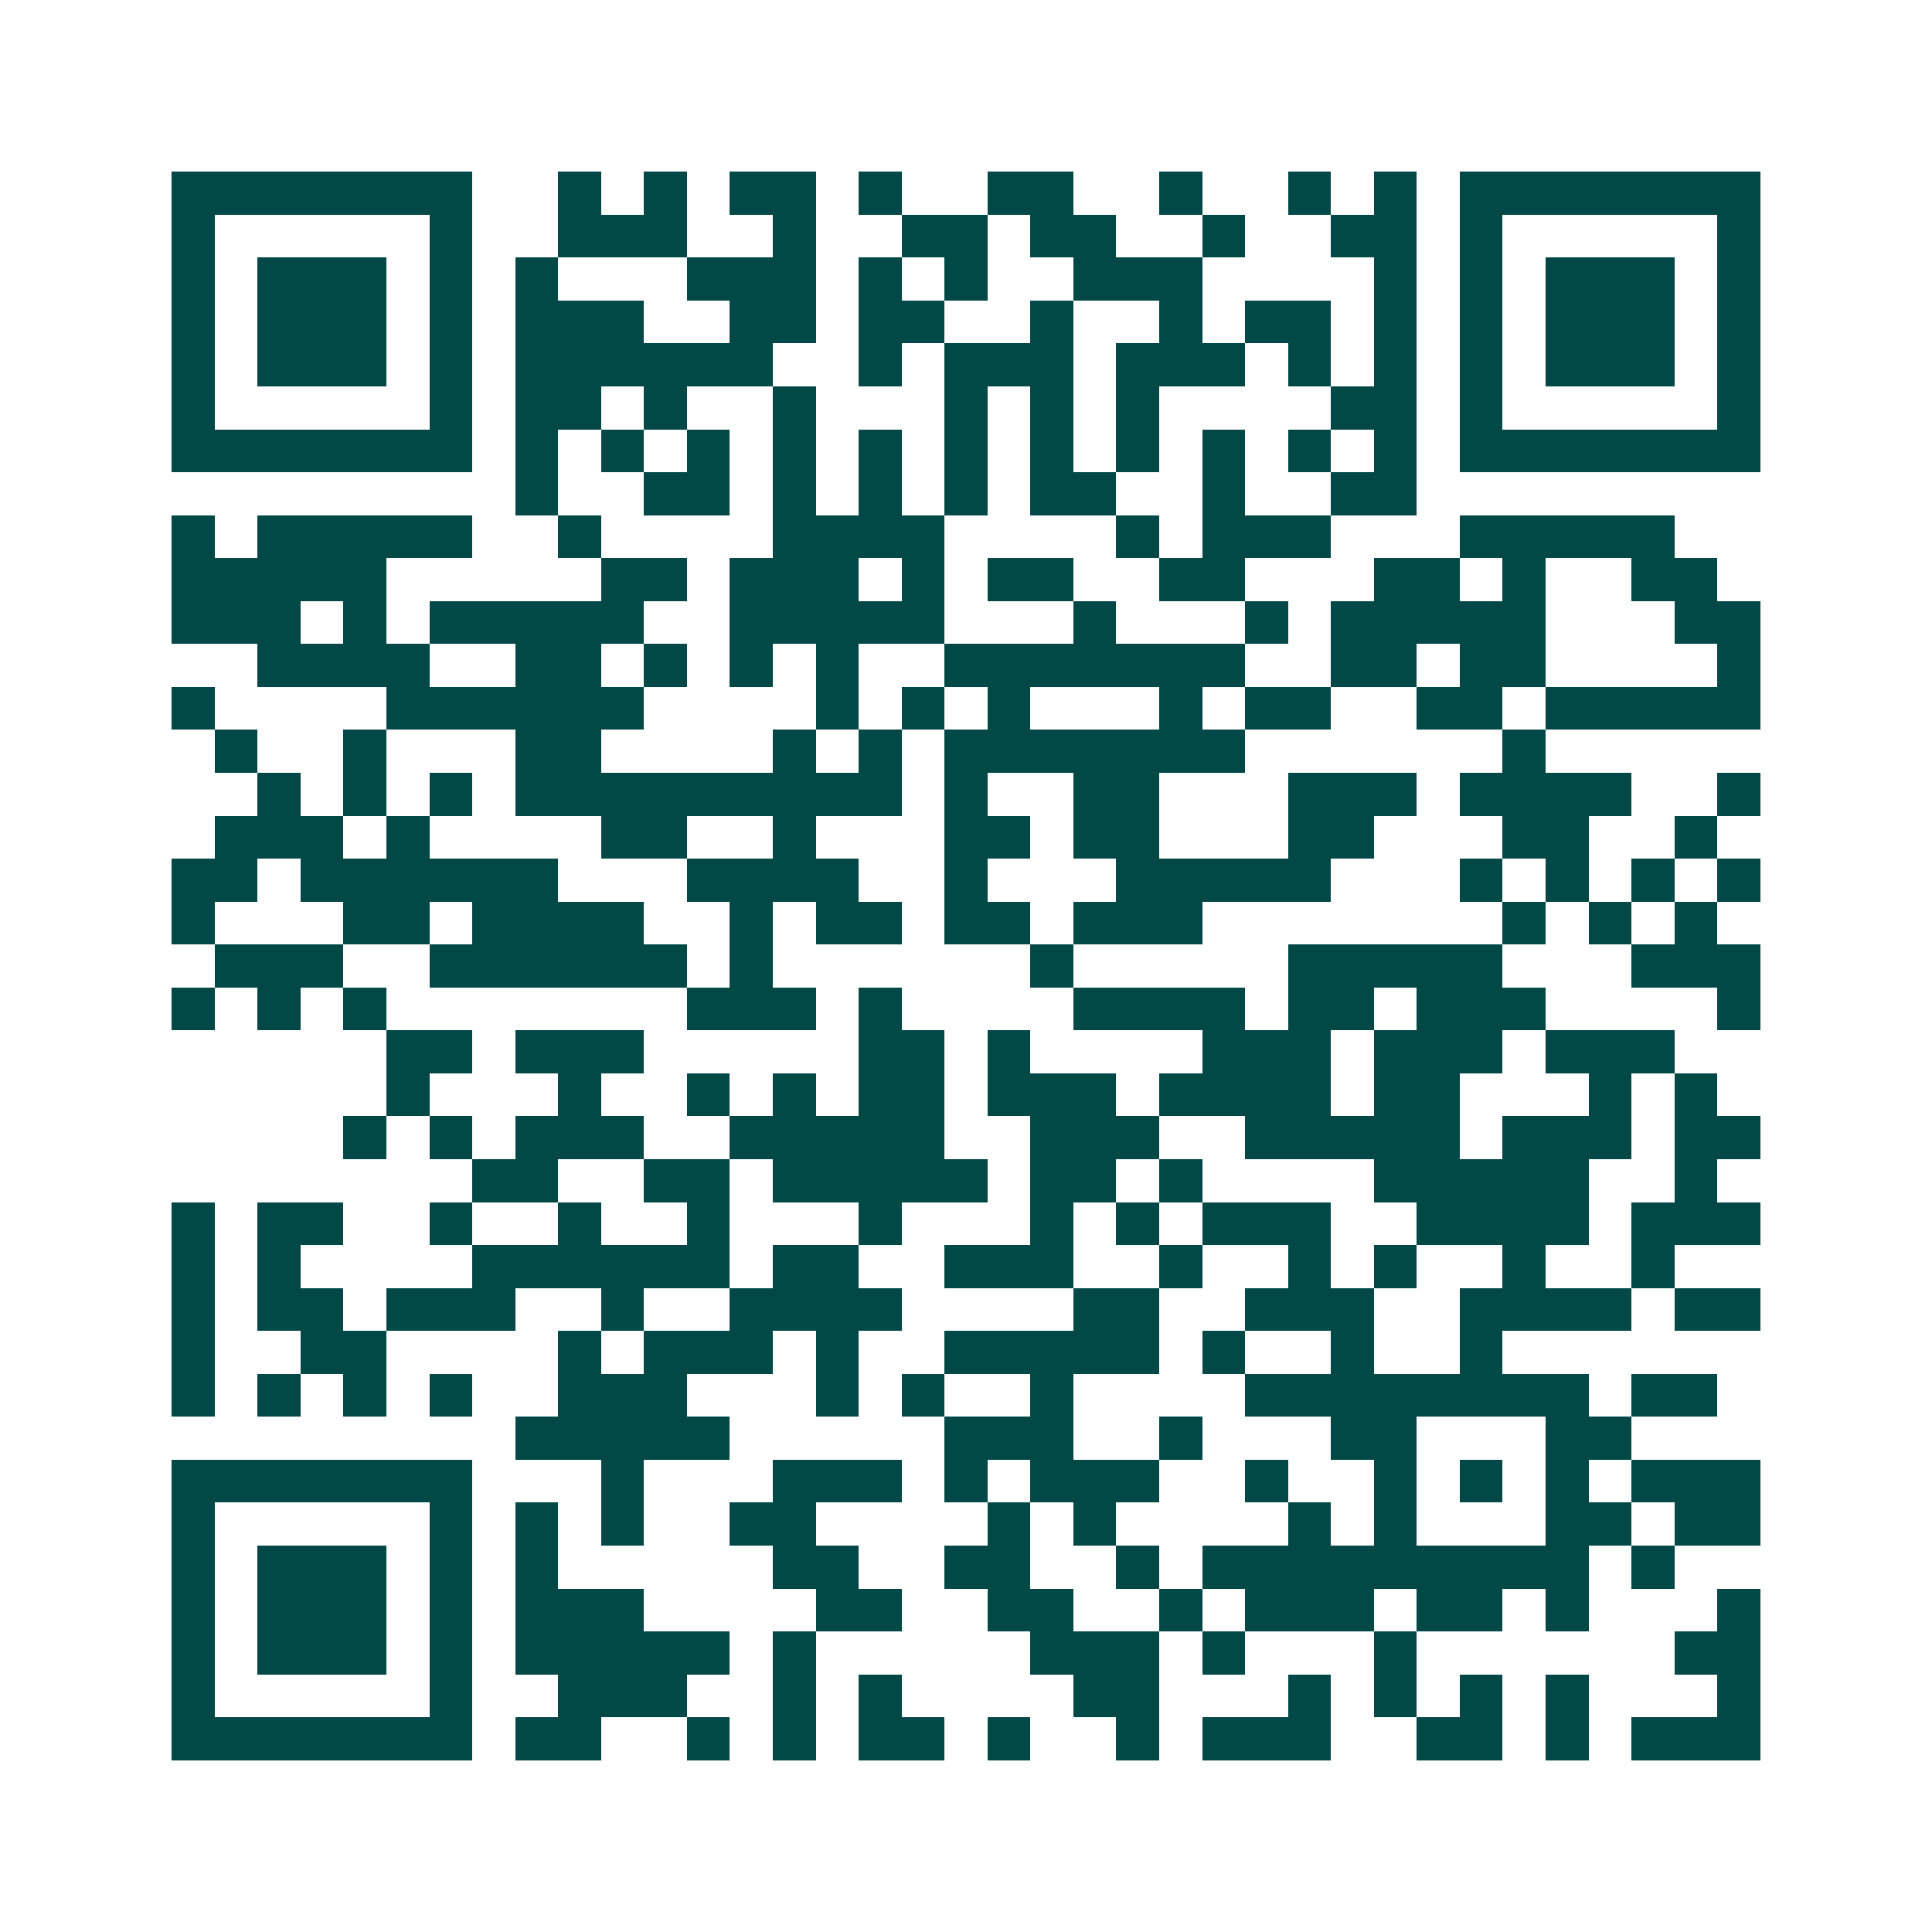 <svg xmlns="http://www.w3.org/2000/svg" width="200" height="200" viewBox="0 0 45 45" shape-rendering="crispEdges"><path fill="#ffffff" d="M0 0h45v45H0z"/><path stroke="#014847" d="M4 4.5h7m2 0h1m1 0h1m1 0h2m1 0h1m2 0h2m2 0h1m2 0h1m1 0h1m1 0h7M4 5.5h1m5 0h1m2 0h3m2 0h1m2 0h2m1 0h2m2 0h1m2 0h2m1 0h1m5 0h1M4 6.5h1m1 0h3m1 0h1m1 0h1m3 0h3m1 0h1m1 0h1m2 0h3m4 0h1m1 0h1m1 0h3m1 0h1M4 7.5h1m1 0h3m1 0h1m1 0h3m2 0h2m1 0h2m2 0h1m2 0h1m1 0h2m1 0h1m1 0h1m1 0h3m1 0h1M4 8.5h1m1 0h3m1 0h1m1 0h6m2 0h1m1 0h3m1 0h3m1 0h1m1 0h1m1 0h1m1 0h3m1 0h1M4 9.5h1m5 0h1m1 0h2m1 0h1m2 0h1m3 0h1m1 0h1m1 0h1m4 0h2m1 0h1m5 0h1M4 10.5h7m1 0h1m1 0h1m1 0h1m1 0h1m1 0h1m1 0h1m1 0h1m1 0h1m1 0h1m1 0h1m1 0h1m1 0h7M12 11.5h1m2 0h2m1 0h1m1 0h1m1 0h1m1 0h2m2 0h1m2 0h2M4 12.5h1m1 0h5m2 0h1m4 0h4m4 0h1m1 0h3m3 0h5M4 13.5h5m5 0h2m1 0h3m1 0h1m1 0h2m2 0h2m3 0h2m1 0h1m2 0h2M4 14.5h3m1 0h1m1 0h5m2 0h5m3 0h1m3 0h1m1 0h5m3 0h2M6 15.5h4m2 0h2m1 0h1m1 0h1m1 0h1m2 0h7m2 0h2m1 0h2m4 0h1M4 16.5h1m4 0h6m4 0h1m1 0h1m1 0h1m3 0h1m1 0h2m2 0h2m1 0h5M5 17.5h1m2 0h1m3 0h2m4 0h1m1 0h1m1 0h7m6 0h1M6 18.5h1m1 0h1m1 0h1m1 0h9m1 0h1m2 0h2m3 0h3m1 0h4m2 0h1M5 19.5h3m1 0h1m4 0h2m2 0h1m3 0h2m1 0h2m3 0h2m3 0h2m2 0h1M4 20.5h2m1 0h6m3 0h4m2 0h1m3 0h5m3 0h1m1 0h1m1 0h1m1 0h1M4 21.5h1m3 0h2m1 0h4m2 0h1m1 0h2m1 0h2m1 0h3m7 0h1m1 0h1m1 0h1M5 22.5h3m2 0h6m1 0h1m6 0h1m5 0h5m3 0h3M4 23.5h1m1 0h1m1 0h1m7 0h3m1 0h1m4 0h4m1 0h2m1 0h3m4 0h1M9 24.5h2m1 0h3m5 0h2m1 0h1m4 0h3m1 0h3m1 0h3M9 25.5h1m3 0h1m2 0h1m1 0h1m1 0h2m1 0h3m1 0h4m1 0h2m3 0h1m1 0h1M8 26.5h1m1 0h1m1 0h3m2 0h5m2 0h3m2 0h5m1 0h3m1 0h2M11 27.5h2m2 0h2m1 0h5m1 0h2m1 0h1m4 0h5m2 0h1M4 28.5h1m1 0h2m2 0h1m2 0h1m2 0h1m3 0h1m3 0h1m1 0h1m1 0h3m2 0h4m1 0h3M4 29.5h1m1 0h1m4 0h6m1 0h2m2 0h3m2 0h1m2 0h1m1 0h1m2 0h1m2 0h1M4 30.5h1m1 0h2m1 0h3m2 0h1m2 0h4m4 0h2m2 0h3m2 0h4m1 0h2M4 31.5h1m2 0h2m4 0h1m1 0h3m1 0h1m2 0h5m1 0h1m2 0h1m2 0h1M4 32.5h1m1 0h1m1 0h1m1 0h1m2 0h3m3 0h1m1 0h1m2 0h1m4 0h8m1 0h2M12 33.5h5m5 0h3m2 0h1m3 0h2m3 0h2M4 34.5h7m3 0h1m3 0h3m1 0h1m1 0h3m2 0h1m2 0h1m1 0h1m1 0h1m1 0h3M4 35.5h1m5 0h1m1 0h1m1 0h1m2 0h2m4 0h1m1 0h1m4 0h1m1 0h1m3 0h2m1 0h2M4 36.5h1m1 0h3m1 0h1m1 0h1m5 0h2m2 0h2m2 0h1m1 0h9m1 0h1M4 37.5h1m1 0h3m1 0h1m1 0h3m4 0h2m2 0h2m2 0h1m1 0h3m1 0h2m1 0h1m3 0h1M4 38.5h1m1 0h3m1 0h1m1 0h5m1 0h1m5 0h3m1 0h1m3 0h1m6 0h2M4 39.5h1m5 0h1m2 0h3m2 0h1m1 0h1m4 0h2m3 0h1m1 0h1m1 0h1m1 0h1m3 0h1M4 40.5h7m1 0h2m2 0h1m1 0h1m1 0h2m1 0h1m2 0h1m1 0h3m2 0h2m1 0h1m1 0h3"/></svg>
